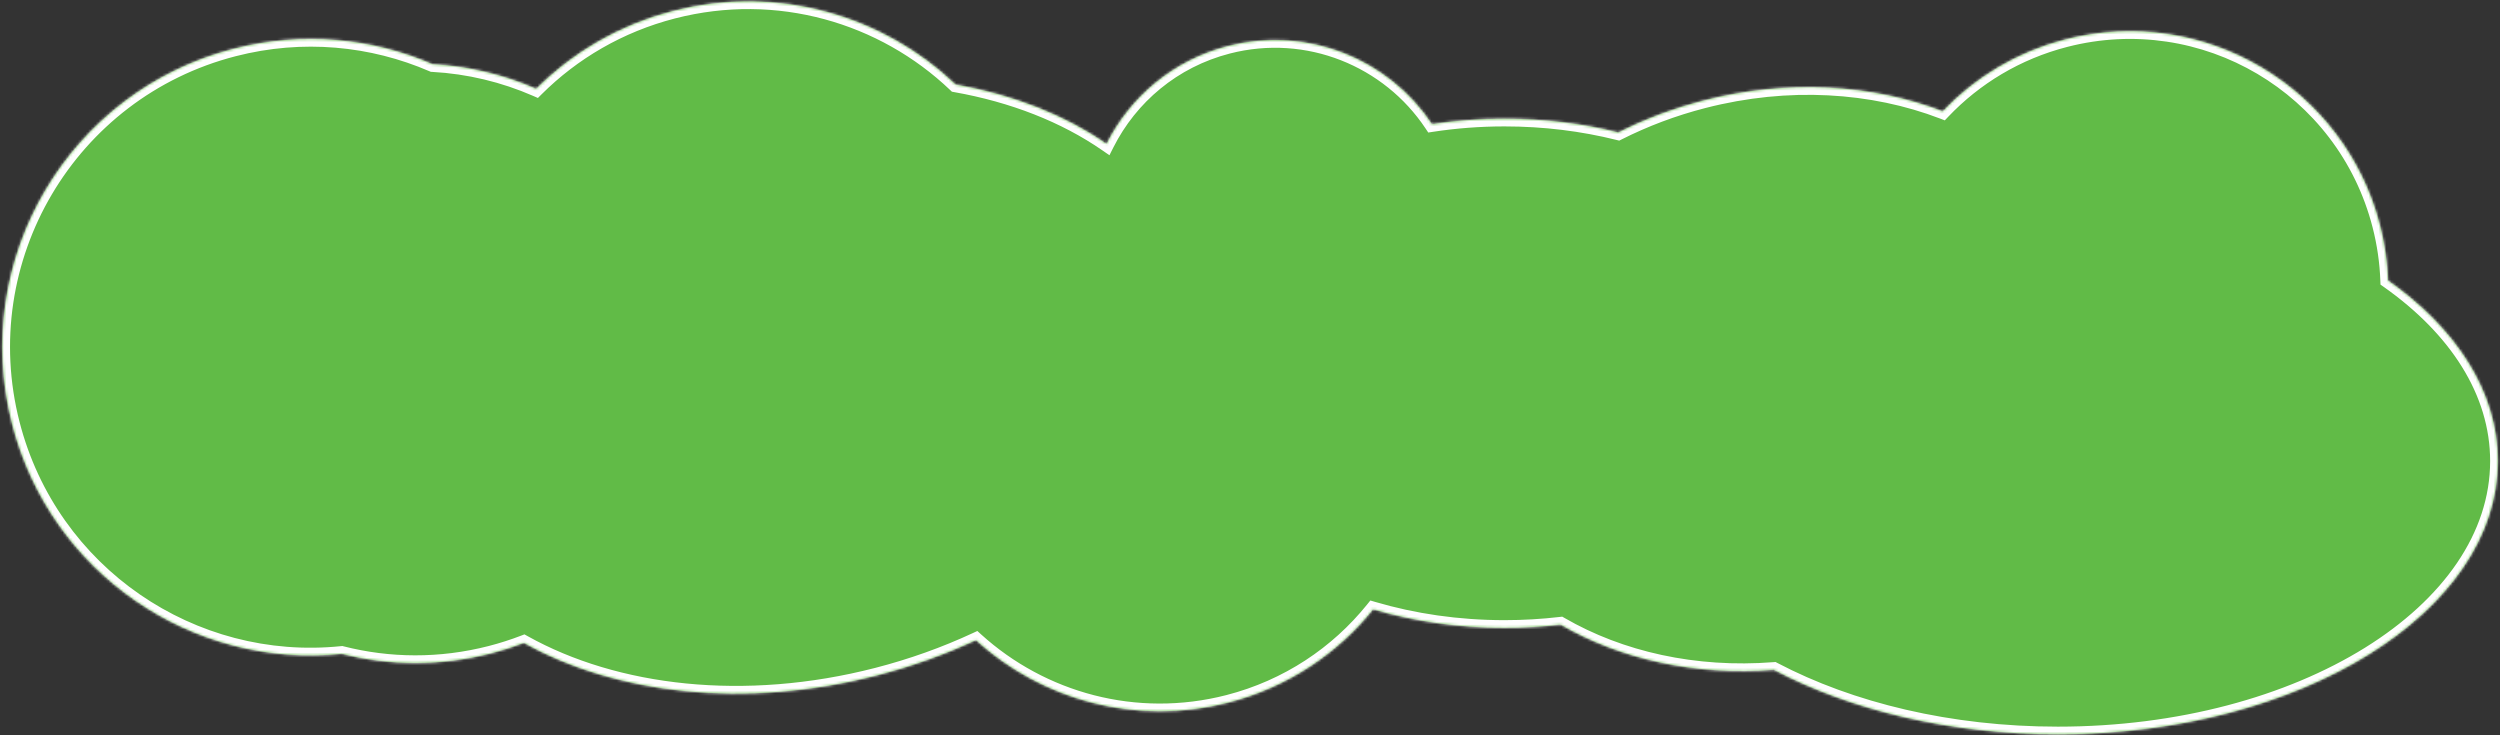 <?xml version="1.0" encoding="UTF-8"?> <svg xmlns="http://www.w3.org/2000/svg" width="979" height="288" viewBox="0 0 979 288" fill="none"><rect x="0" y="0" width="979" height="288" fill="#333333" stroke="none"/><mask id="path-1-inside-1_421_480" fill="white"><path d="M805.857 287.555C901.004 287.555 978.137 239.655 978.137 180.566C978.137 153.459 961.902 128.709 935.144 109.855C934.884 102.689 933.855 95.439 931.993 88.209C918.066 34.103 862.914 1.531 808.807 15.459C789.775 20.358 773.407 30.357 760.79 43.618C733.238 33.051 700.283 30.848 667.057 39.401C655.209 42.451 644.052 46.684 633.736 51.888C619.76 48.398 604.763 46.501 589.157 46.501C579.416 46.501 569.912 47.242 560.745 48.646C543.832 23.22 512.112 10.012 480.869 18.054C459.397 23.581 442.573 38.007 433.327 56.368C416.966 45.062 396.711 37.103 374.183 33.117C345.806 6.04 304.467 -6.211 263.629 4.301C242.577 9.721 224.329 20.502 209.974 34.803C197.28 29.259 183.554 25.927 169.395 25.159C145.675 14.911 118.498 12.169 91.538 19.108C27.003 35.72 -11.847 101.503 4.765 166.039C19.844 224.62 75.439 262.035 133.839 256.016C152.354 260.729 172.289 260.99 192.107 255.888C196.582 254.737 200.93 253.342 205.141 251.724C241.124 271.818 291.656 277.794 343.404 264.474C357.118 260.944 370.103 256.268 382.188 250.651C408.003 274.057 444.718 284.44 480.988 275.104C504.232 269.121 523.725 255.956 537.704 238.597C553.592 243.275 570.961 245.852 589.157 245.852C596.64 245.852 603.982 245.414 611.139 244.576C634.533 258.129 663.821 264.708 694.672 262.296C724.679 278.055 763.481 287.555 805.857 287.555Z"></path></mask><path d="M805.857 287.555C901.004 287.555 978.137 239.655 978.137 180.566C978.137 153.459 961.902 128.709 935.144 109.855C934.884 102.689 933.855 95.439 931.993 88.209C918.066 34.103 862.914 1.531 808.807 15.459C789.775 20.358 773.407 30.357 760.79 43.618C733.238 33.051 700.283 30.848 667.057 39.401C655.209 42.451 644.052 46.684 633.736 51.888C619.76 48.398 604.763 46.501 589.157 46.501C579.416 46.501 569.912 47.242 560.745 48.646C543.832 23.22 512.112 10.012 480.869 18.054C459.397 23.581 442.573 38.007 433.327 56.368C416.966 45.062 396.711 37.103 374.183 33.117C345.806 6.04 304.467 -6.211 263.629 4.301C242.577 9.721 224.329 20.502 209.974 34.803C197.28 29.259 183.554 25.927 169.395 25.159C145.675 14.911 118.498 12.169 91.538 19.108C27.003 35.72 -11.847 101.503 4.765 166.039C19.844 224.62 75.439 262.035 133.839 256.016C152.354 260.729 172.289 260.99 192.107 255.888C196.582 254.737 200.93 253.342 205.141 251.724C241.124 271.818 291.656 277.794 343.404 264.474C357.118 260.944 370.103 256.268 382.188 250.651C408.003 274.057 444.718 284.44 480.988 275.104C504.232 269.121 523.725 255.956 537.704 238.597C553.592 243.275 570.961 245.852 589.157 245.852C596.64 245.852 603.982 245.414 611.139 244.576C634.533 258.129 663.821 264.708 694.672 262.296C724.679 278.055 763.481 287.555 805.857 287.555Z" fill="#61BB47"></path><path d="M805.857 287.555L805.857 290.555L805.857 290.555L805.857 287.555ZM978.137 180.566L981.137 180.566L981.137 180.566L978.137 180.566ZM935.144 109.855L933.416 112.308L932.2 111.451L932.146 109.964L935.144 109.855ZM931.993 88.209L934.899 87.462L934.899 87.462L931.993 88.209ZM808.807 15.459L808.059 12.553L808.059 12.553L808.807 15.459ZM760.79 43.618L762.964 45.686L761.584 47.136L759.716 46.419L760.79 43.618ZM667.057 39.401L666.309 36.495L666.309 36.495L667.057 39.401ZM633.736 51.888L635.088 54.567L634.092 55.069L633.01 54.799L633.736 51.888ZM589.157 46.501L589.157 43.501H589.157L589.157 46.501ZM560.745 48.646L561.199 51.612L559.307 51.902L558.247 50.308L560.745 48.646ZM480.869 18.054L480.121 15.149L480.121 15.149L480.869 18.054ZM433.327 56.368L436.007 57.717L434.457 60.795L431.622 58.836L433.327 56.368ZM374.183 33.117L373.661 36.071L372.768 35.913L372.113 35.287L374.183 33.117ZM263.629 4.301L262.882 1.396L262.882 1.396L263.629 4.301ZM209.974 34.803L212.092 36.928L210.645 38.369L208.774 37.552L209.974 34.803ZM169.395 25.159L169.232 28.154L168.697 28.125L168.205 27.913L169.395 25.159ZM91.538 19.108L90.79 16.203L90.79 16.203L91.538 19.108ZM4.765 166.039L1.86 166.787L1.86 166.787L4.765 166.039ZM133.839 256.016L133.531 253.032L134.062 252.977L134.579 253.109L133.839 256.016ZM192.107 255.888L192.855 258.794L192.855 258.794L192.107 255.888ZM205.141 251.724L204.064 248.923L205.376 248.419L206.603 249.104L205.141 251.724ZM343.404 264.474L344.151 267.379L344.151 267.379L343.404 264.474ZM382.188 250.651L380.923 247.93L382.728 247.091L384.203 248.428L382.188 250.651ZM480.988 275.104L481.736 278.01L481.736 278.01L480.988 275.104ZM537.704 238.597L535.367 236.715L536.626 235.152L538.551 235.719L537.704 238.597ZM589.157 245.852L589.157 248.852L589.157 248.852L589.157 245.852ZM611.139 244.576L610.79 241.597L611.78 241.481L612.643 241.98L611.139 244.576ZM694.672 262.296L694.438 259.305L695.301 259.237L696.067 259.64L694.672 262.296ZM805.857 287.555L805.857 284.555C852.962 284.555 895.465 272.692 926.095 253.671C956.769 234.621 975.137 208.694 975.137 180.566L978.137 180.566L981.137 180.566C981.137 211.528 960.938 239.095 929.26 258.768C897.537 278.468 853.899 290.555 805.857 290.555L805.857 287.555ZM978.137 180.566L975.137 180.566C975.137 154.755 959.68 130.813 933.416 112.308L935.144 109.855L936.872 107.403C964.124 126.604 981.137 152.163 981.137 180.566L978.137 180.566ZM935.144 109.855L932.146 109.964C931.894 103.011 930.895 95.977 929.088 88.957L931.993 88.209L934.899 87.462C936.814 94.902 937.874 102.366 938.142 109.747L935.144 109.855ZM931.993 88.209L929.088 88.957C915.573 36.455 862.057 4.85 809.555 18.364L808.807 15.459L808.059 12.553C863.77 -1.787 920.558 31.75 934.899 87.462L931.993 88.209ZM808.807 15.459L809.555 18.364C791.083 23.119 775.204 32.821 762.964 45.686L760.79 43.618L758.617 41.55C771.61 27.894 788.467 17.596 808.059 12.553L808.807 15.459ZM760.79 43.618L759.716 46.419C732.771 36.084 700.454 33.902 667.805 42.306L667.057 39.401L666.309 36.495C700.112 27.794 733.705 30.017 761.865 40.817L760.79 43.618ZM667.057 39.401L667.805 42.306C656.166 45.302 645.211 49.459 635.088 54.567L633.736 51.888L632.385 49.21C642.893 43.908 654.252 39.599 666.309 36.495L667.057 39.401ZM633.736 51.888L633.01 54.799C619.274 51.368 604.521 49.501 589.157 49.501L589.157 46.501L589.157 43.501C605.005 43.501 620.246 45.427 634.463 48.978L633.736 51.888ZM589.157 46.501L589.157 49.501C579.568 49.501 570.216 50.231 561.199 51.612L560.745 48.646L560.291 45.681C569.608 44.254 579.264 43.501 589.157 43.501L589.157 46.501ZM560.745 48.646L558.247 50.308C542.019 25.911 511.586 13.245 481.617 20.96L480.869 18.054L480.121 15.149C512.639 6.779 545.645 20.528 563.243 46.985L560.745 48.646ZM480.869 18.054L481.617 20.96C461.018 26.262 444.88 40.096 436.007 57.717L433.327 56.368L430.648 55.019C440.266 35.918 457.775 20.901 480.121 15.149L480.869 18.054ZM433.327 56.368L431.622 58.836C415.666 47.81 395.828 39.993 373.661 36.071L374.183 33.117L374.706 30.163C397.594 34.213 418.267 42.315 435.033 53.9L433.327 56.368ZM374.183 33.117L372.113 35.287C344.454 8.897 304.172 -3.037 264.377 7.207L263.629 4.301L262.882 1.396C304.762 -9.384 347.157 3.183 376.254 30.946L374.183 33.117ZM263.629 4.301L264.377 7.207C243.856 12.489 226.078 22.995 212.092 36.928L209.974 34.803L207.857 32.677C222.58 18.01 241.297 6.952 262.882 1.396L263.629 4.301ZM209.974 34.803L208.774 37.552C196.402 32.149 183.027 28.903 169.232 28.154L169.395 25.159L169.558 22.163C184.081 22.952 198.158 26.369 211.175 32.053L209.974 34.803ZM169.395 25.159L168.205 27.913C145.075 17.919 118.579 15.246 92.286 22.014L91.538 19.108L90.79 16.203C118.418 9.092 146.276 11.902 170.585 22.405L169.395 25.159ZM91.538 19.108L92.286 22.014C29.355 38.213 -8.529 102.36 7.67 165.291L4.765 166.039L1.86 166.787C-15.165 100.647 24.65 33.228 90.79 16.203L91.538 19.108ZM4.765 166.039L7.67 165.291C22.374 222.413 76.586 258.901 133.531 253.032L133.839 256.016L134.146 259C74.291 265.169 17.314 226.827 1.86 166.787L4.765 166.039ZM133.839 256.016L134.579 253.109C152.618 257.7 172.042 257.956 191.359 252.983L192.107 255.888L192.855 258.794C172.537 264.024 152.09 263.757 133.099 258.924L133.839 256.016ZM192.107 255.888L191.359 252.983C195.722 251.86 199.96 250.501 204.064 248.923L205.141 251.724L206.217 254.524C201.899 256.184 197.441 257.613 192.855 258.794L192.107 255.888ZM205.141 251.724L206.603 249.104C241.806 268.763 291.526 274.73 342.656 261.569L343.404 264.474L344.151 267.379C291.787 280.859 240.442 274.874 203.678 254.343L205.141 251.724ZM343.404 264.474L342.656 261.569C356.194 258.084 369.006 253.47 380.923 247.93L382.188 250.651L383.452 253.371C371.2 259.066 358.042 263.804 344.151 267.379L343.404 264.474ZM382.188 250.651L384.203 248.428C409.303 271.185 444.988 281.273 480.24 272.199L480.988 275.104L481.736 278.01C444.448 287.608 406.704 276.928 380.173 252.873L382.188 250.651ZM480.988 275.104L480.24 272.199C502.837 266.382 521.779 253.588 535.367 236.715L537.704 238.597L540.04 240.478C525.67 258.324 505.627 271.86 481.736 278.01L480.988 275.104ZM537.704 238.597L538.551 235.719C554.159 240.315 571.242 242.852 589.157 242.852L589.157 245.852L589.157 248.852C570.679 248.852 553.025 246.235 536.857 241.475L537.704 238.597ZM589.157 245.852L589.157 242.852C596.523 242.852 603.748 242.421 610.79 241.597L611.139 244.576L611.488 247.556C604.215 248.408 596.756 248.852 589.157 248.852L589.157 245.852ZM611.139 244.576L612.643 241.98C635.47 255.205 664.144 261.674 694.438 259.305L694.672 262.296L694.906 265.286C663.497 267.743 633.595 261.053 609.635 247.172L611.139 244.576ZM694.672 262.296L696.067 259.64C725.594 275.147 763.908 284.555 805.857 284.555L805.857 287.555L805.857 290.555C763.055 290.555 723.764 280.963 693.277 264.952L694.672 262.296Z" fill="white" mask="url(#path-1-inside-1_421_480)"></path></svg> 